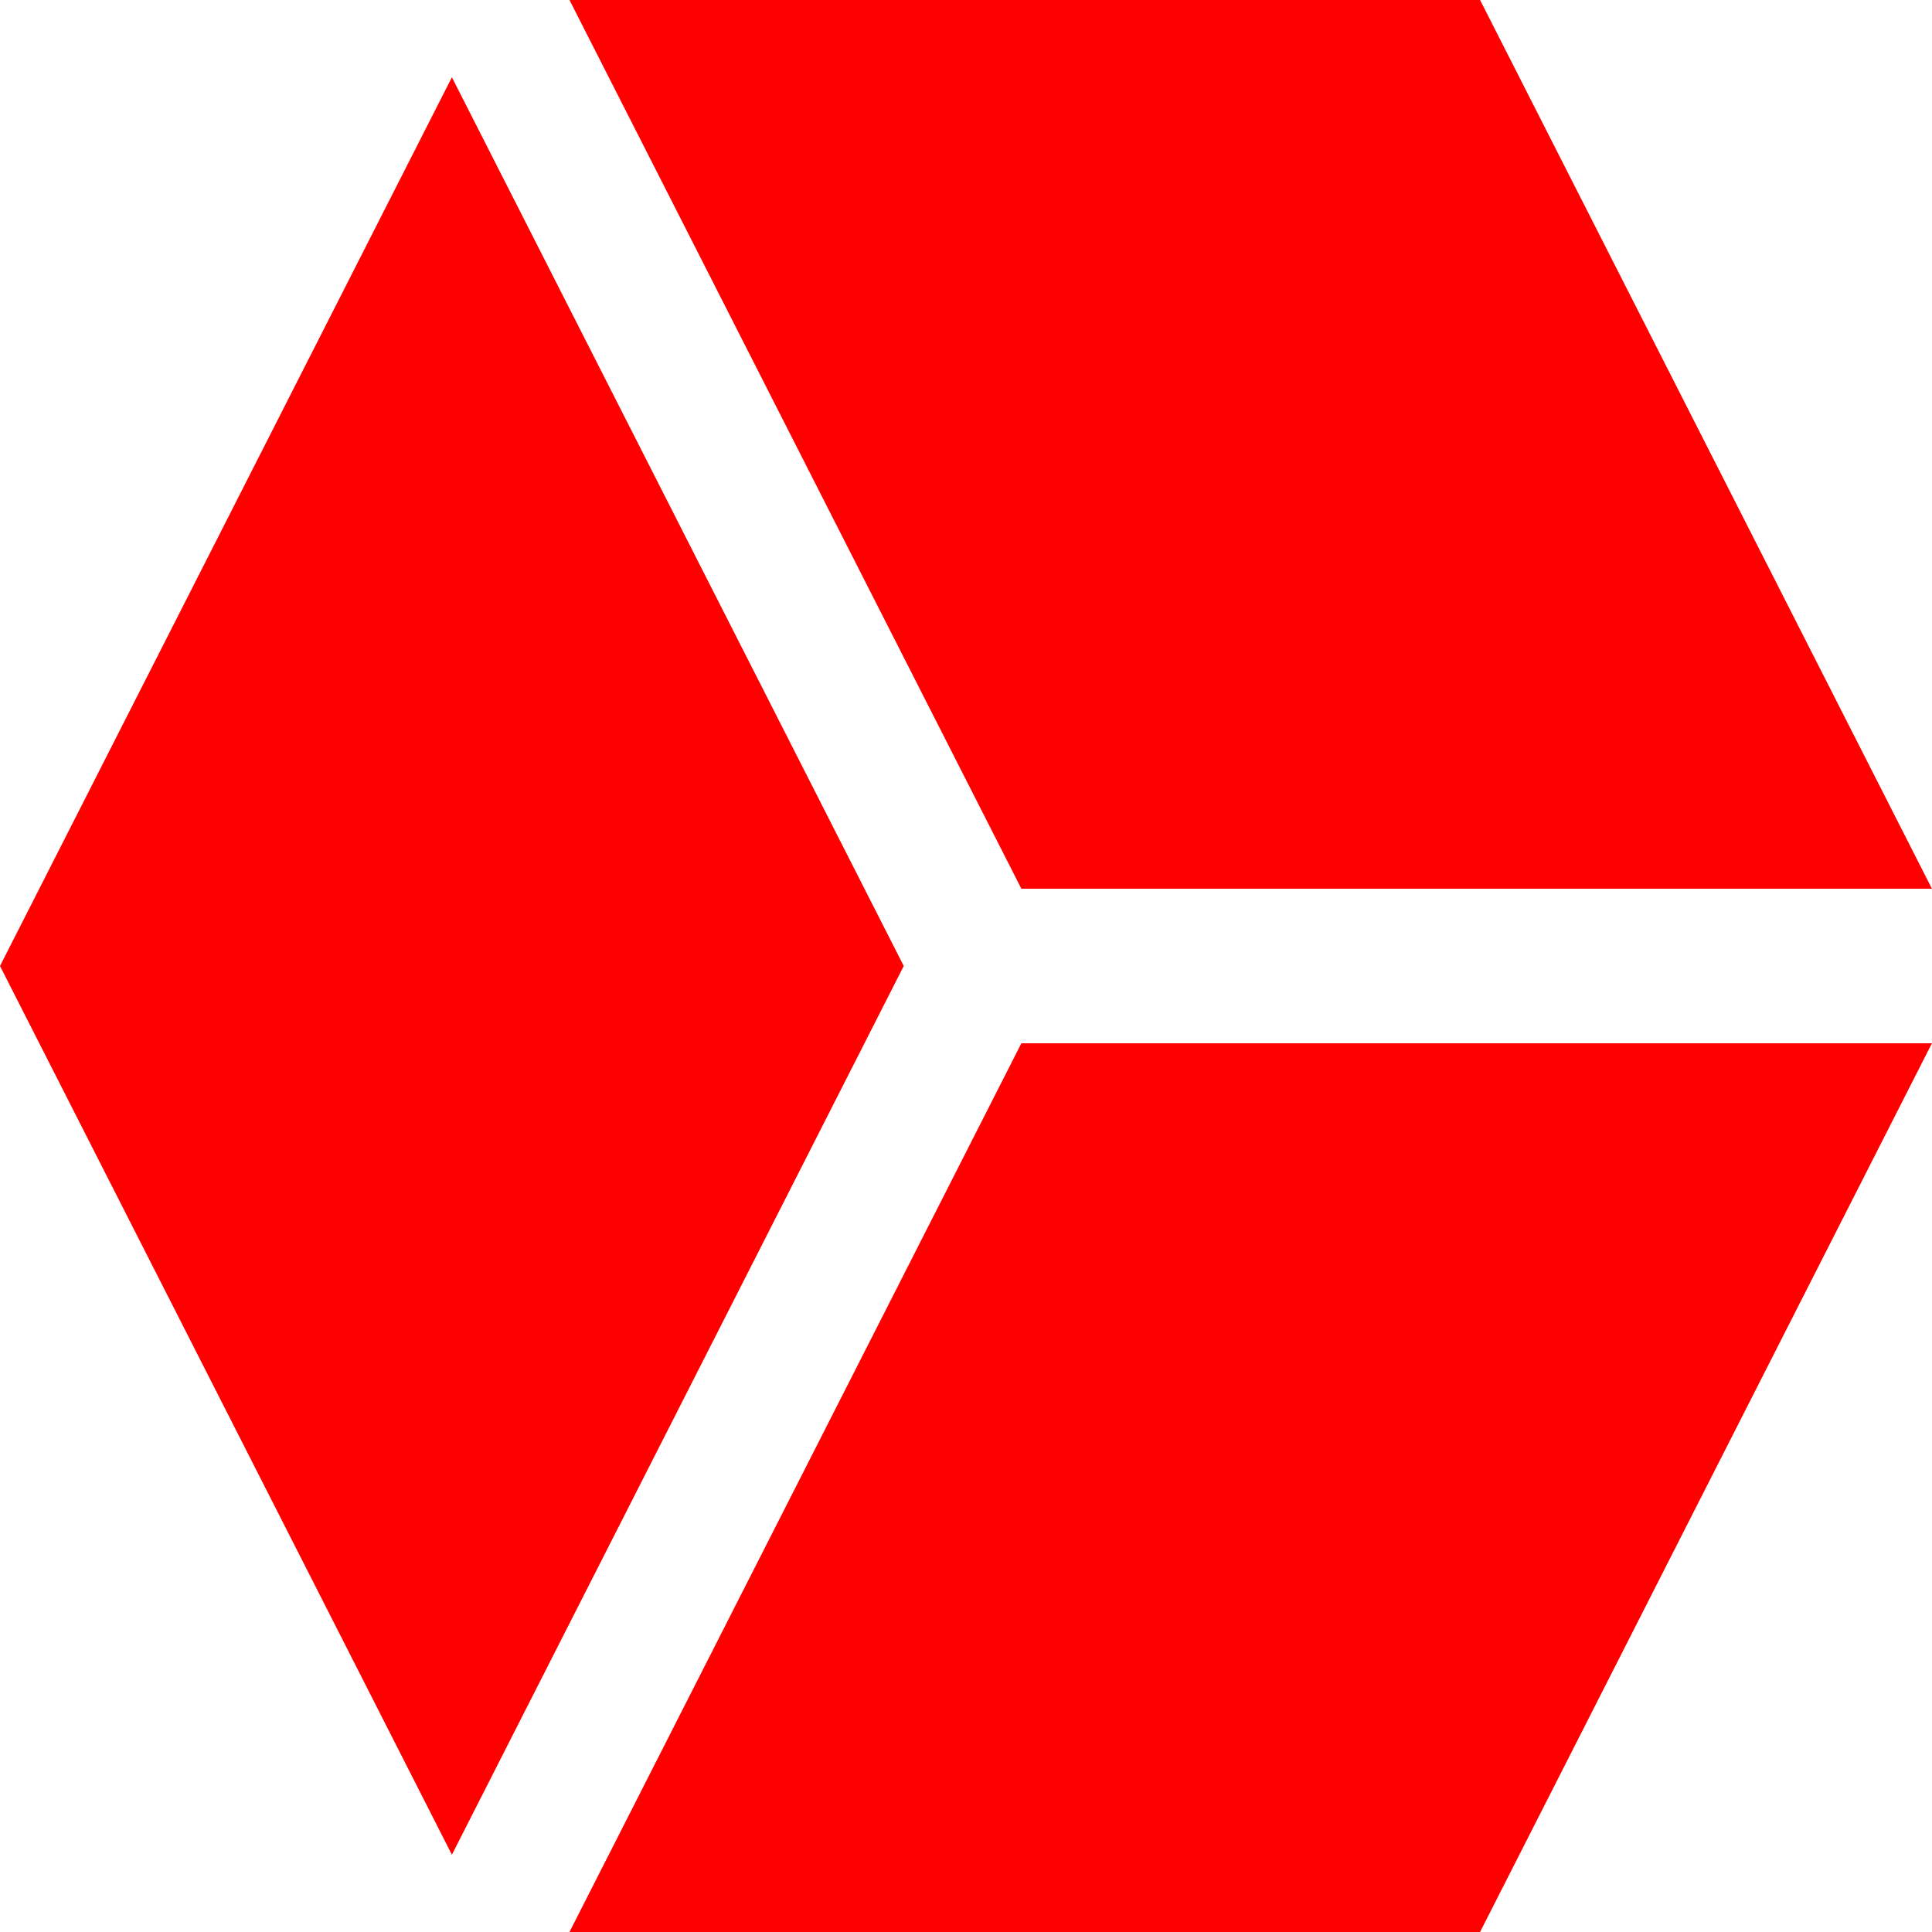 <svg width="50" height="50" viewBox="0 0 50 50" fill="none" xmlns="http://www.w3.org/2000/svg">
<path d="M26.433 27L14.738 50H38.304L49.998 27H26.433Z" fill="#FF0000"/>
<path d="M49.998 23L38.304 0H14.738L26.433 23H49.998Z" fill="#FF0000"/>
<path d="M11.695 2L0 25L11.695 48L23.389 25L11.695 2Z" fill="#FF0000"/>
</svg>
